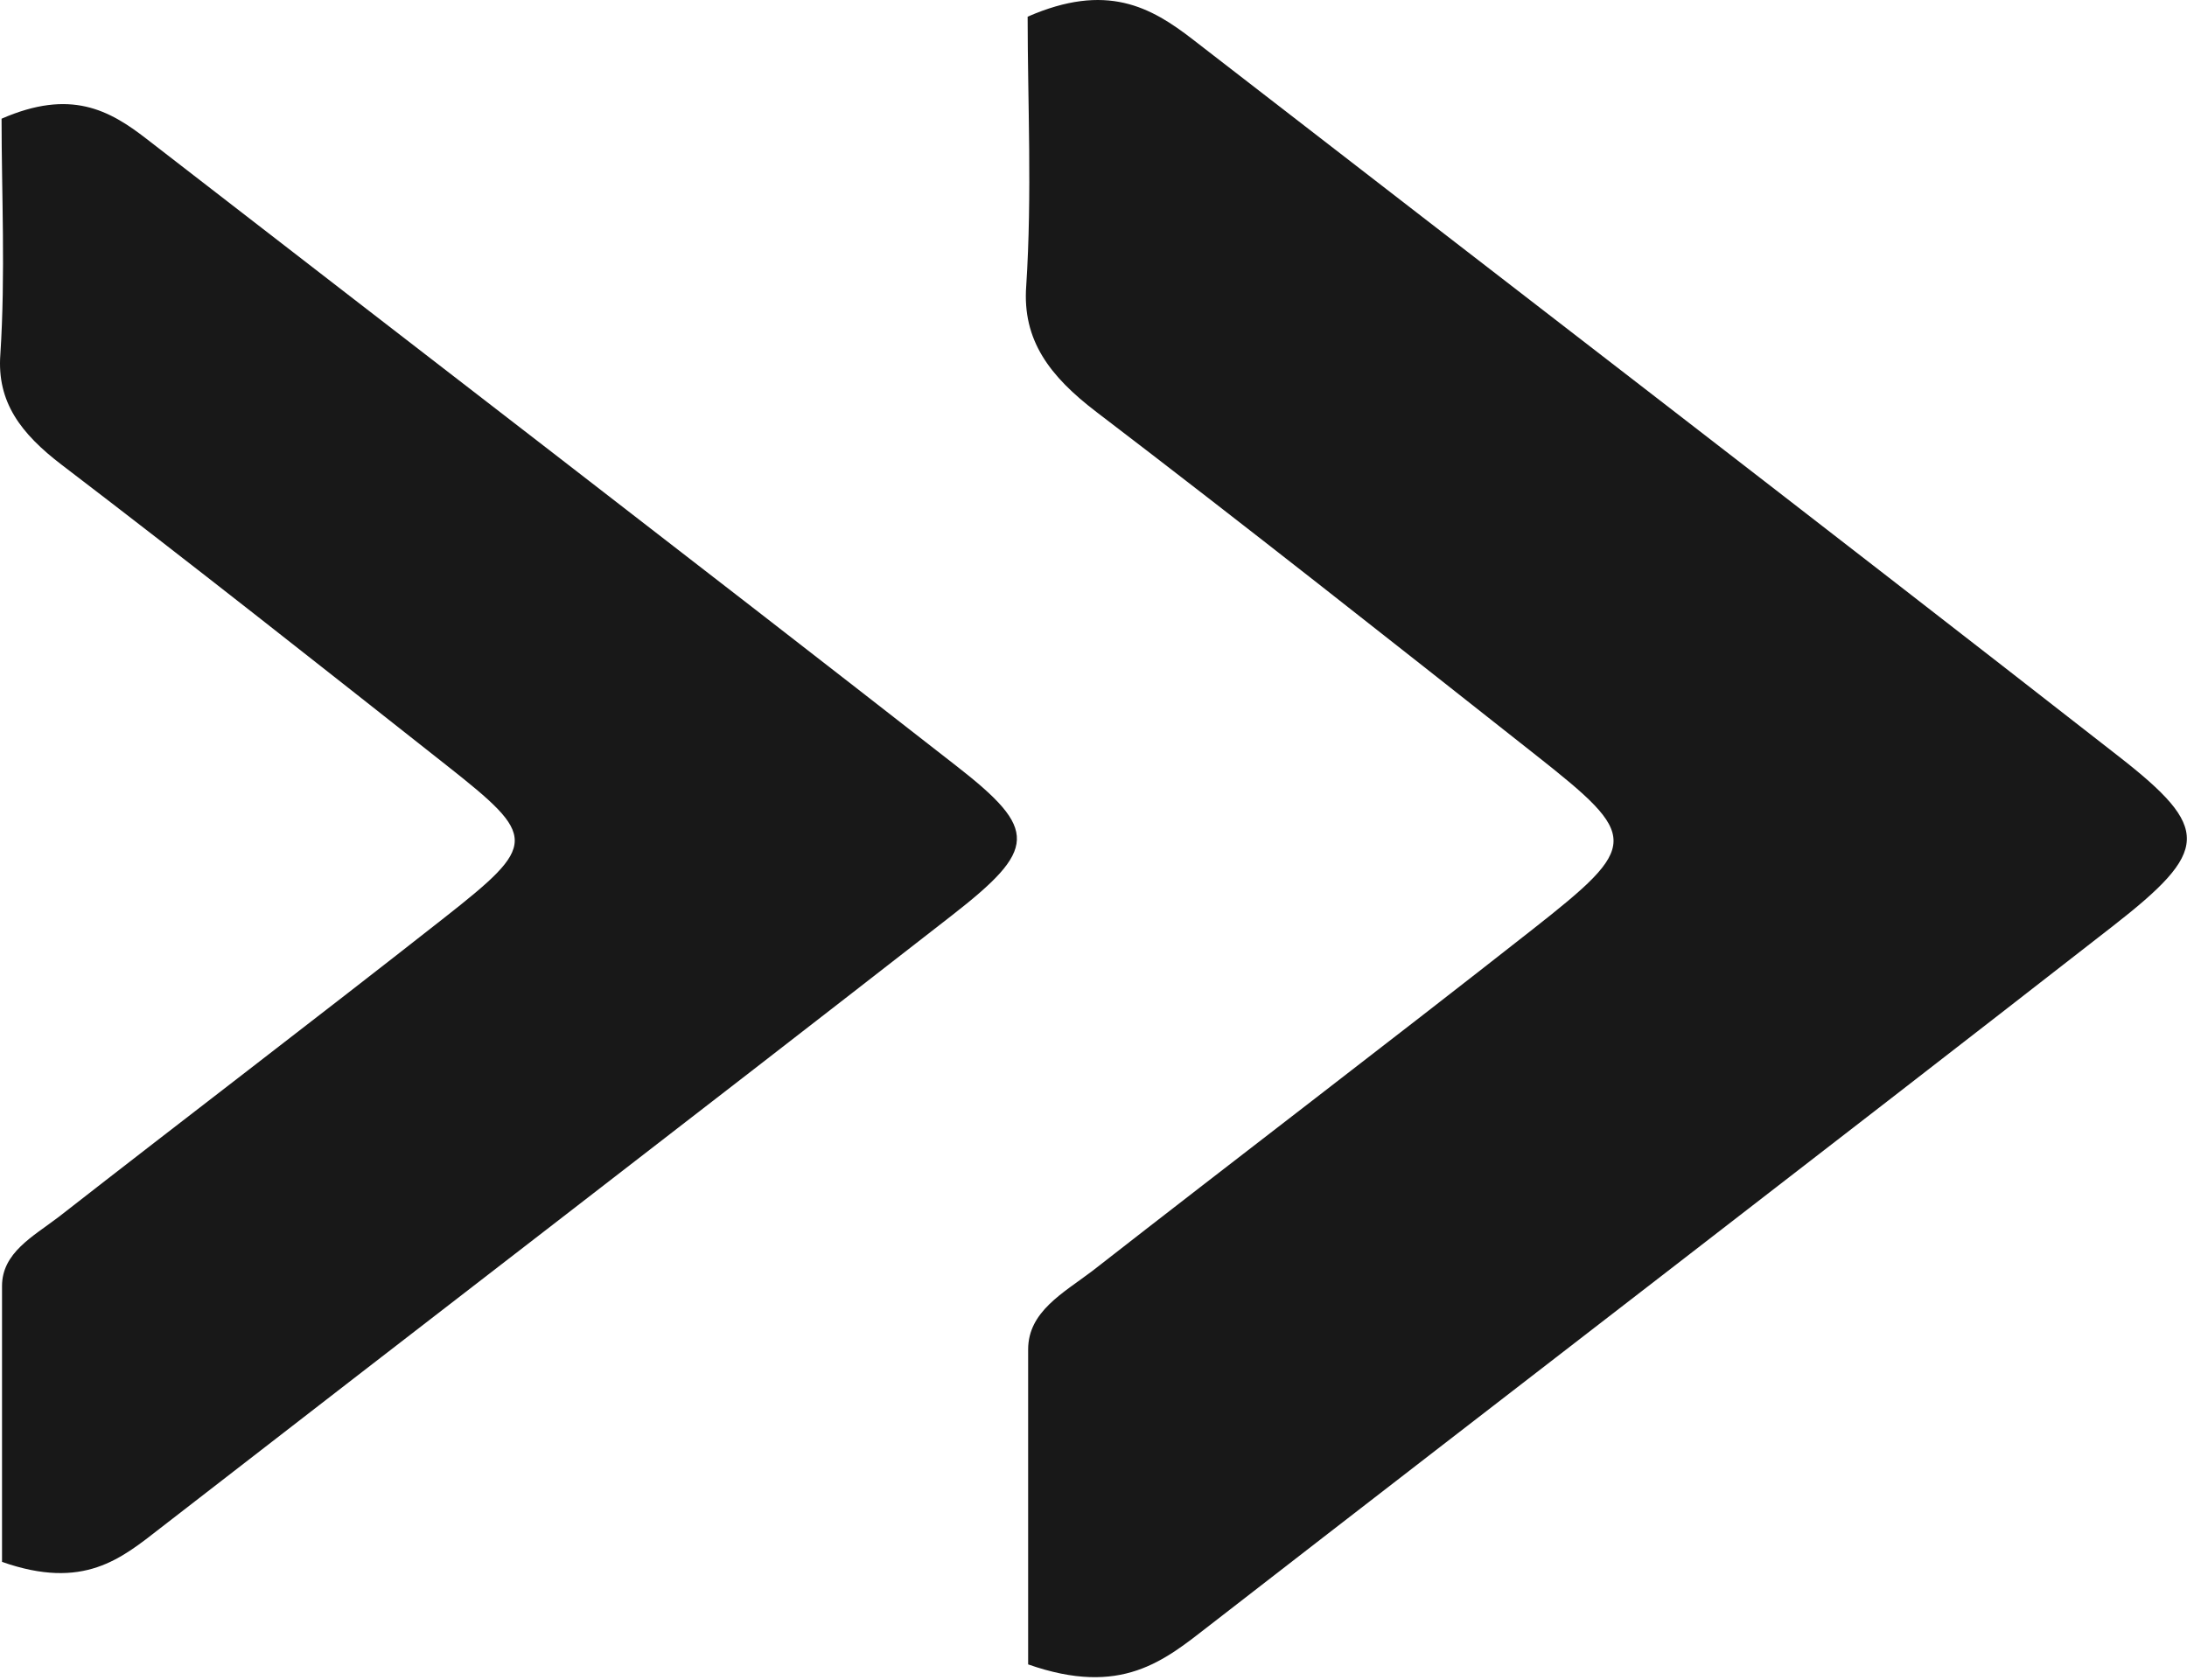<svg width="95" height="73" viewBox="0 0 95 73" fill="none" xmlns="http://www.w3.org/2000/svg">
<path d="M44.639 0.725C48.057 -0.77 49.979 0.288 51.833 1.729C65.231 12.108 78.683 22.439 92.027 32.861C96.055 36.005 95.994 36.956 91.767 40.25C78.728 50.414 65.597 60.494 52.528 70.635C50.567 72.159 48.713 73.743 44.661 72.32C44.661 68.01 44.661 63.352 44.661 58.635C44.661 56.985 46.187 56.184 47.454 55.221C53.809 50.259 60.241 45.362 66.574 40.382C71.251 36.705 71.228 36.37 66.704 32.801C60.386 27.814 54.069 22.816 47.629 17.902C45.6 16.353 44.402 14.787 44.578 12.419C44.837 8.431 44.639 4.419 44.639 0.725Z" fill="#181818"/>
<path d="M0.068 5.158C3.062 3.849 4.746 4.776 6.37 6.038C18.105 15.129 29.886 24.177 41.574 33.305C45.102 36.059 45.049 36.892 41.347 39.777C29.926 48.679 18.425 57.508 6.978 66.389C5.261 67.725 3.637 69.112 0.088 67.866C0.088 64.09 0.088 60.011 0.088 55.88C0.088 54.434 1.425 53.733 2.534 52.889C8.101 48.543 13.734 44.254 19.281 39.892C23.377 36.672 23.357 36.379 19.394 33.252C13.861 28.885 8.328 24.507 2.688 20.203C0.91 18.846 -0.139 17.474 0.015 15.401C0.242 11.908 0.068 8.394 0.068 5.158Z" fill="#181818"/>
</svg>
